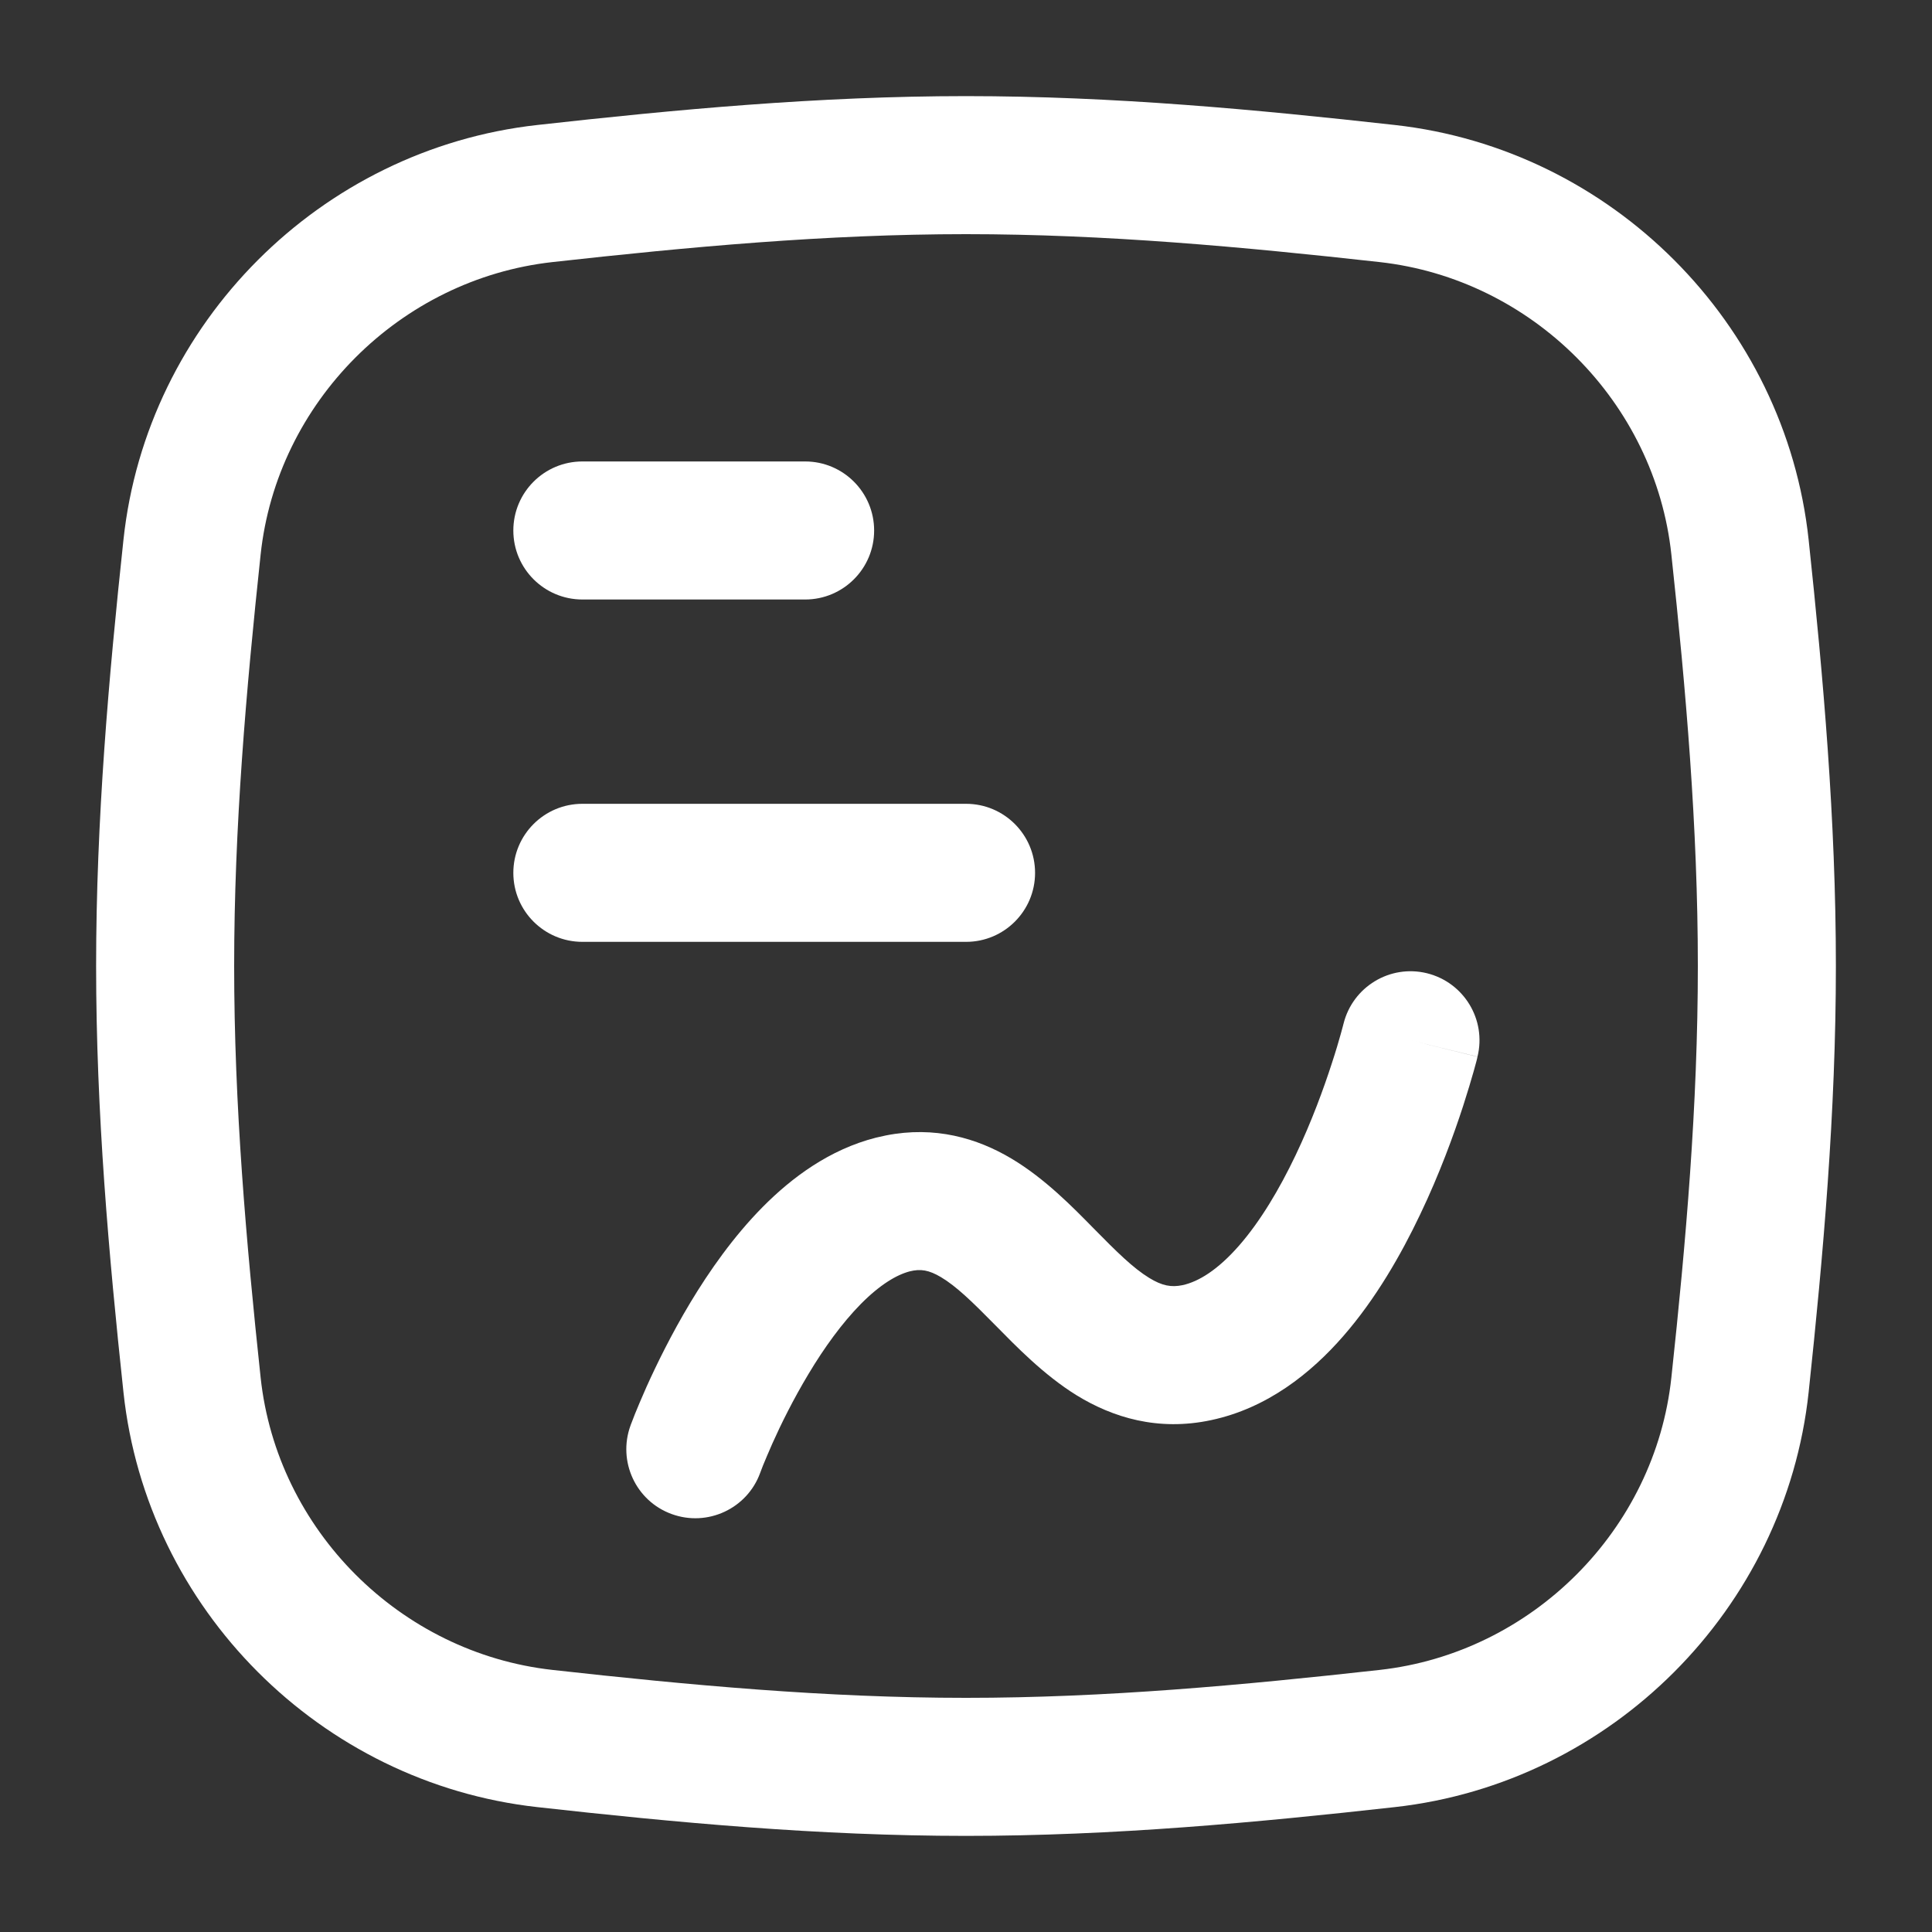 <svg width="20" height="20" viewBox="0 0 20 20" fill="none" xmlns="http://www.w3.org/2000/svg">
<rect x="0" y="0" width="20" height="20" fill="#333333" stroke="none"/>
<g clip-path="url(#clip0_3872_83)">
<path d="M17.576 10C17.576 8.563 17.453 7.144 17.302 5.741C17.134 4.164 15.861 2.889 14.282 2.713C12.869 2.556 11.445 2.424 10 2.424C8.556 2.424 7.131 2.556 5.719 2.713C4.14 2.889 2.866 4.164 2.698 5.741C2.548 7.144 2.424 8.563 2.424 10C2.424 11.438 2.548 12.857 2.698 14.26C2.867 15.837 4.14 17.111 5.719 17.287C7.131 17.444 8.556 17.576 10 17.576C11.445 17.576 12.869 17.444 14.282 17.287C15.861 17.111 17.134 15.836 17.302 14.26C17.453 12.857 17.576 11.438 17.576 10ZM19.005 10C19.005 11.516 18.874 12.994 18.723 14.412C18.482 16.657 16.682 18.457 14.44 18.707C13.015 18.866 11.527 19.005 10 19.005C8.474 19.005 6.985 18.866 5.561 18.707C3.319 18.457 1.518 16.658 1.278 14.412C1.126 12.994 0.995 11.516 0.995 10C0.995 8.485 1.126 7.006 1.278 5.588C1.518 3.343 3.319 1.544 5.561 1.294C6.985 1.135 8.474 0.995 10 0.995C11.527 0.995 13.015 1.135 14.44 1.294C16.682 1.544 18.482 3.343 18.723 5.588C18.874 7.006 19.005 8.485 19.005 10Z" fill="white"/>
<path d="M8.335 4.777C8.729 4.777 9.049 5.097 9.049 5.492C9.049 5.886 8.729 6.206 8.335 6.206H6.029C5.634 6.206 5.314 5.886 5.314 5.492C5.314 5.097 5.634 4.777 6.029 4.777H8.335Z" fill="white"/>
<path d="M10.001 8.321C10.395 8.321 10.715 8.641 10.715 9.036C10.715 9.43 10.395 9.75 10.001 9.75H6.029C5.634 9.75 5.314 9.43 5.314 9.036C5.314 8.641 5.634 8.321 6.029 8.321H10.001Z" fill="white"/>
<path d="M13.908 10.598C14.003 10.215 14.389 9.981 14.772 10.075C15.155 10.17 15.389 10.556 15.295 10.939L14.602 10.769L15.295 10.94V10.941C15.295 10.942 15.295 10.943 15.294 10.944C15.294 10.946 15.293 10.949 15.292 10.953C15.29 10.96 15.288 10.97 15.285 10.982C15.278 11.007 15.268 11.043 15.256 11.088C15.231 11.176 15.194 11.301 15.146 11.45C15.049 11.748 14.902 12.153 14.701 12.573C14.503 12.989 14.241 13.447 13.905 13.832C13.572 14.214 13.12 14.577 12.538 14.701C11.986 14.819 11.518 14.673 11.145 14.444C10.804 14.233 10.514 13.932 10.303 13.718C10.062 13.473 9.9 13.316 9.741 13.221C9.616 13.147 9.53 13.133 9.418 13.161C9.283 13.196 9.111 13.297 8.911 13.499C8.716 13.697 8.532 13.952 8.371 14.221C8.211 14.487 8.083 14.747 7.996 14.942C7.953 15.039 7.92 15.119 7.898 15.172C7.888 15.199 7.88 15.22 7.875 15.232C7.872 15.239 7.871 15.244 7.87 15.246L7.868 15.247L7.869 15.248C7.734 15.618 7.323 15.809 6.952 15.673C6.582 15.538 6.392 15.128 6.527 14.757V14.757H6.528V14.755C6.528 14.755 6.528 14.754 6.528 14.753C6.529 14.751 6.53 14.749 6.531 14.746C6.533 14.74 6.536 14.732 6.54 14.723C6.548 14.703 6.558 14.675 6.572 14.64C6.6 14.571 6.64 14.475 6.692 14.358C6.796 14.127 6.949 13.813 7.146 13.485C7.342 13.159 7.593 12.8 7.896 12.494C8.196 12.191 8.587 11.899 9.068 11.777L9.171 11.754C9.677 11.654 10.114 11.781 10.471 11.994C10.817 12.2 11.109 12.5 11.321 12.716C11.563 12.962 11.728 13.125 11.895 13.228C12.03 13.311 12.125 13.328 12.241 13.304C12.407 13.268 12.606 13.147 12.828 12.893C13.047 12.642 13.244 12.311 13.412 11.959C13.578 11.611 13.703 11.267 13.787 11.008C13.829 10.88 13.86 10.774 13.88 10.702C13.89 10.666 13.897 10.639 13.902 10.621C13.904 10.612 13.906 10.605 13.907 10.601C13.907 10.6 13.908 10.598 13.908 10.598Z" fill="white"/>
</g>
<defs>
<clipPath id="clip0_3872_83">
<rect width="20" height="20" fill="white"/>
</clipPath>
</defs>
</svg>
